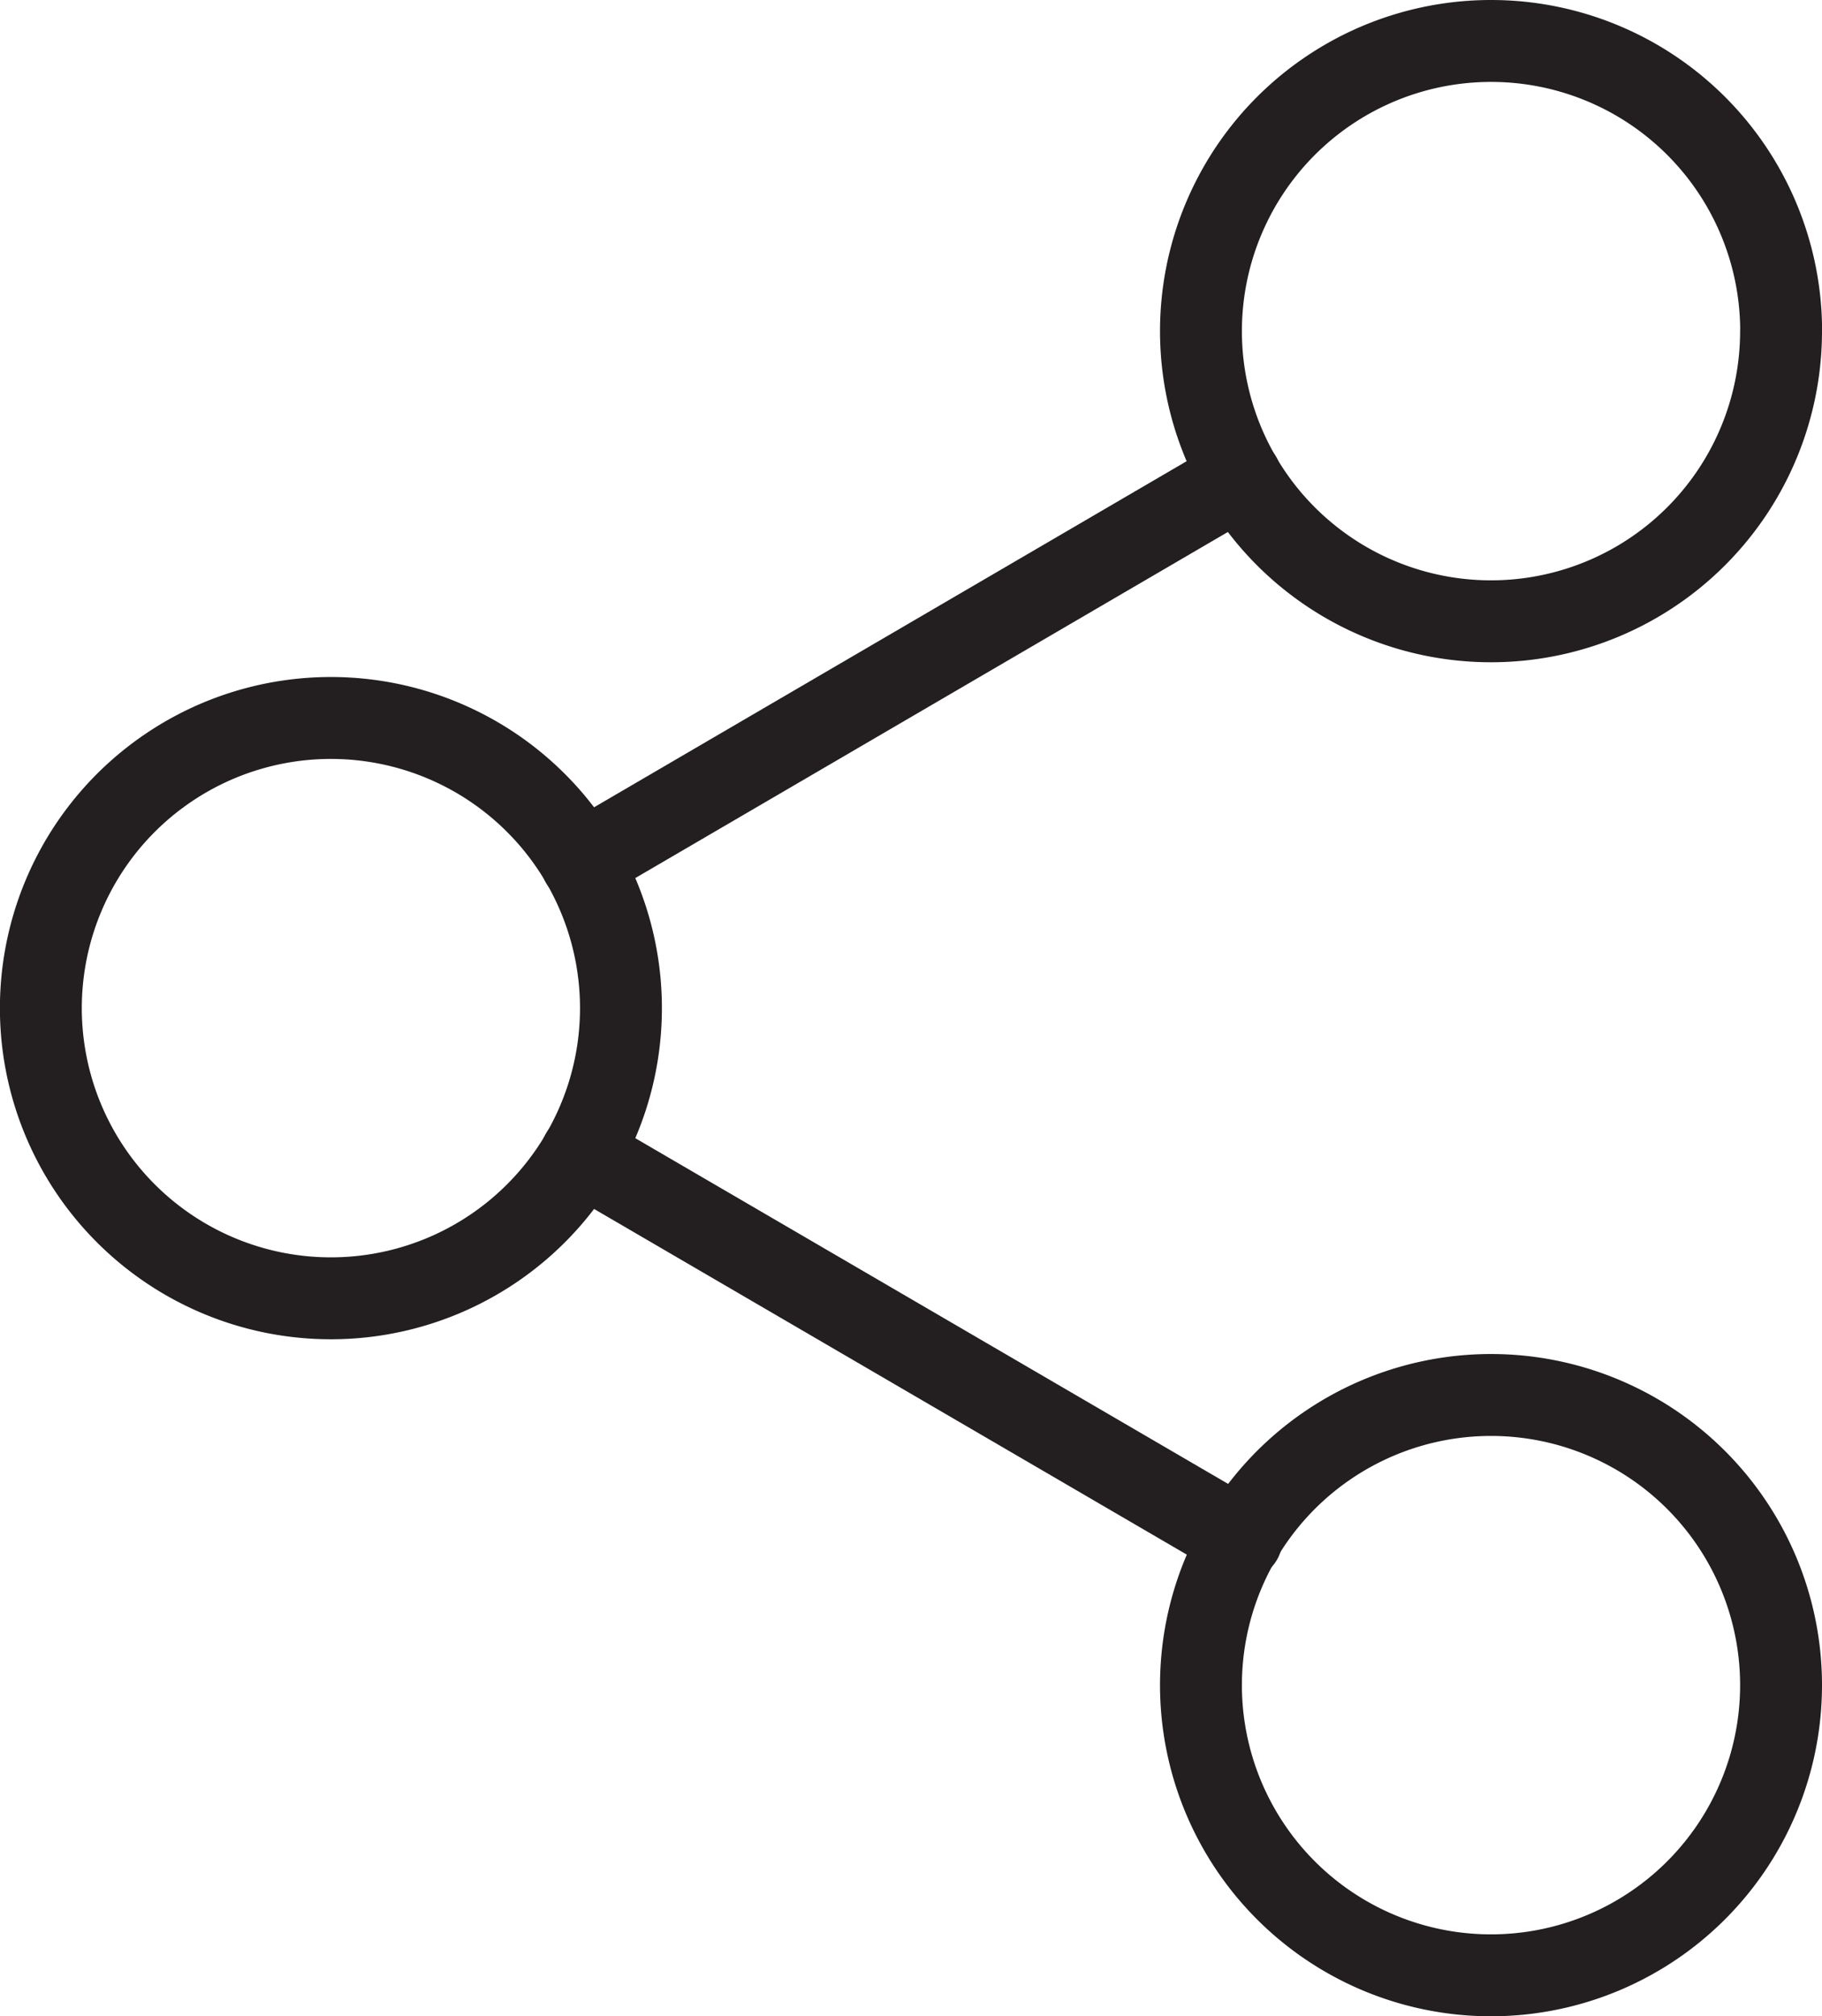 <svg xmlns="http://www.w3.org/2000/svg" width="22.25" height="24.611" viewBox="0 0 22.25 24.611">
    <g data-name="Icon feather-share-2">
        <path data-name="Trazado 8291" d="M29.583 6.542A3.542 3.542 0 1 1 26.042 3a3.542 3.542 0 0 1 3.542 3.542z" transform="translate(-7.833 -2.5)" style="fill:none;stroke:#231f20;stroke-linecap:round;stroke-linejoin:round"/>
        <path data-name="Trazado 8292" d="M11.583 17.042A3.542 3.542 0 1 1 8.042 13.5a3.542 3.542 0 0 1 3.541 3.542z" transform="translate(-4 -4.736)" style="fill:none;stroke:#231f20;stroke-linecap:round;stroke-linejoin:round"/>
        <path data-name="Trazado 8293" d="M29.583 27.542A3.542 3.542 0 1 1 26.042 24a3.542 3.542 0 0 1 3.541 3.542z" transform="translate(-7.833 -6.972)" style="fill:none;stroke:#231f20;stroke-linecap:round;stroke-linejoin:round"/>
        <path data-name="Trazado 8294" d="m12.885 20.265 8.063 4.7" transform="translate(-5.786 -6.177)" style="fill:none;stroke:#231f20;stroke-linecap:round;stroke-linejoin:round"/>
        <path data-name="Trazado 8295" d="m20.936 9.765-8.051 4.7" transform="translate(-5.786 -3.941)" style="fill:none;stroke:#231f20;stroke-linecap:round;stroke-linejoin:round"/>
    </g>
</svg>

